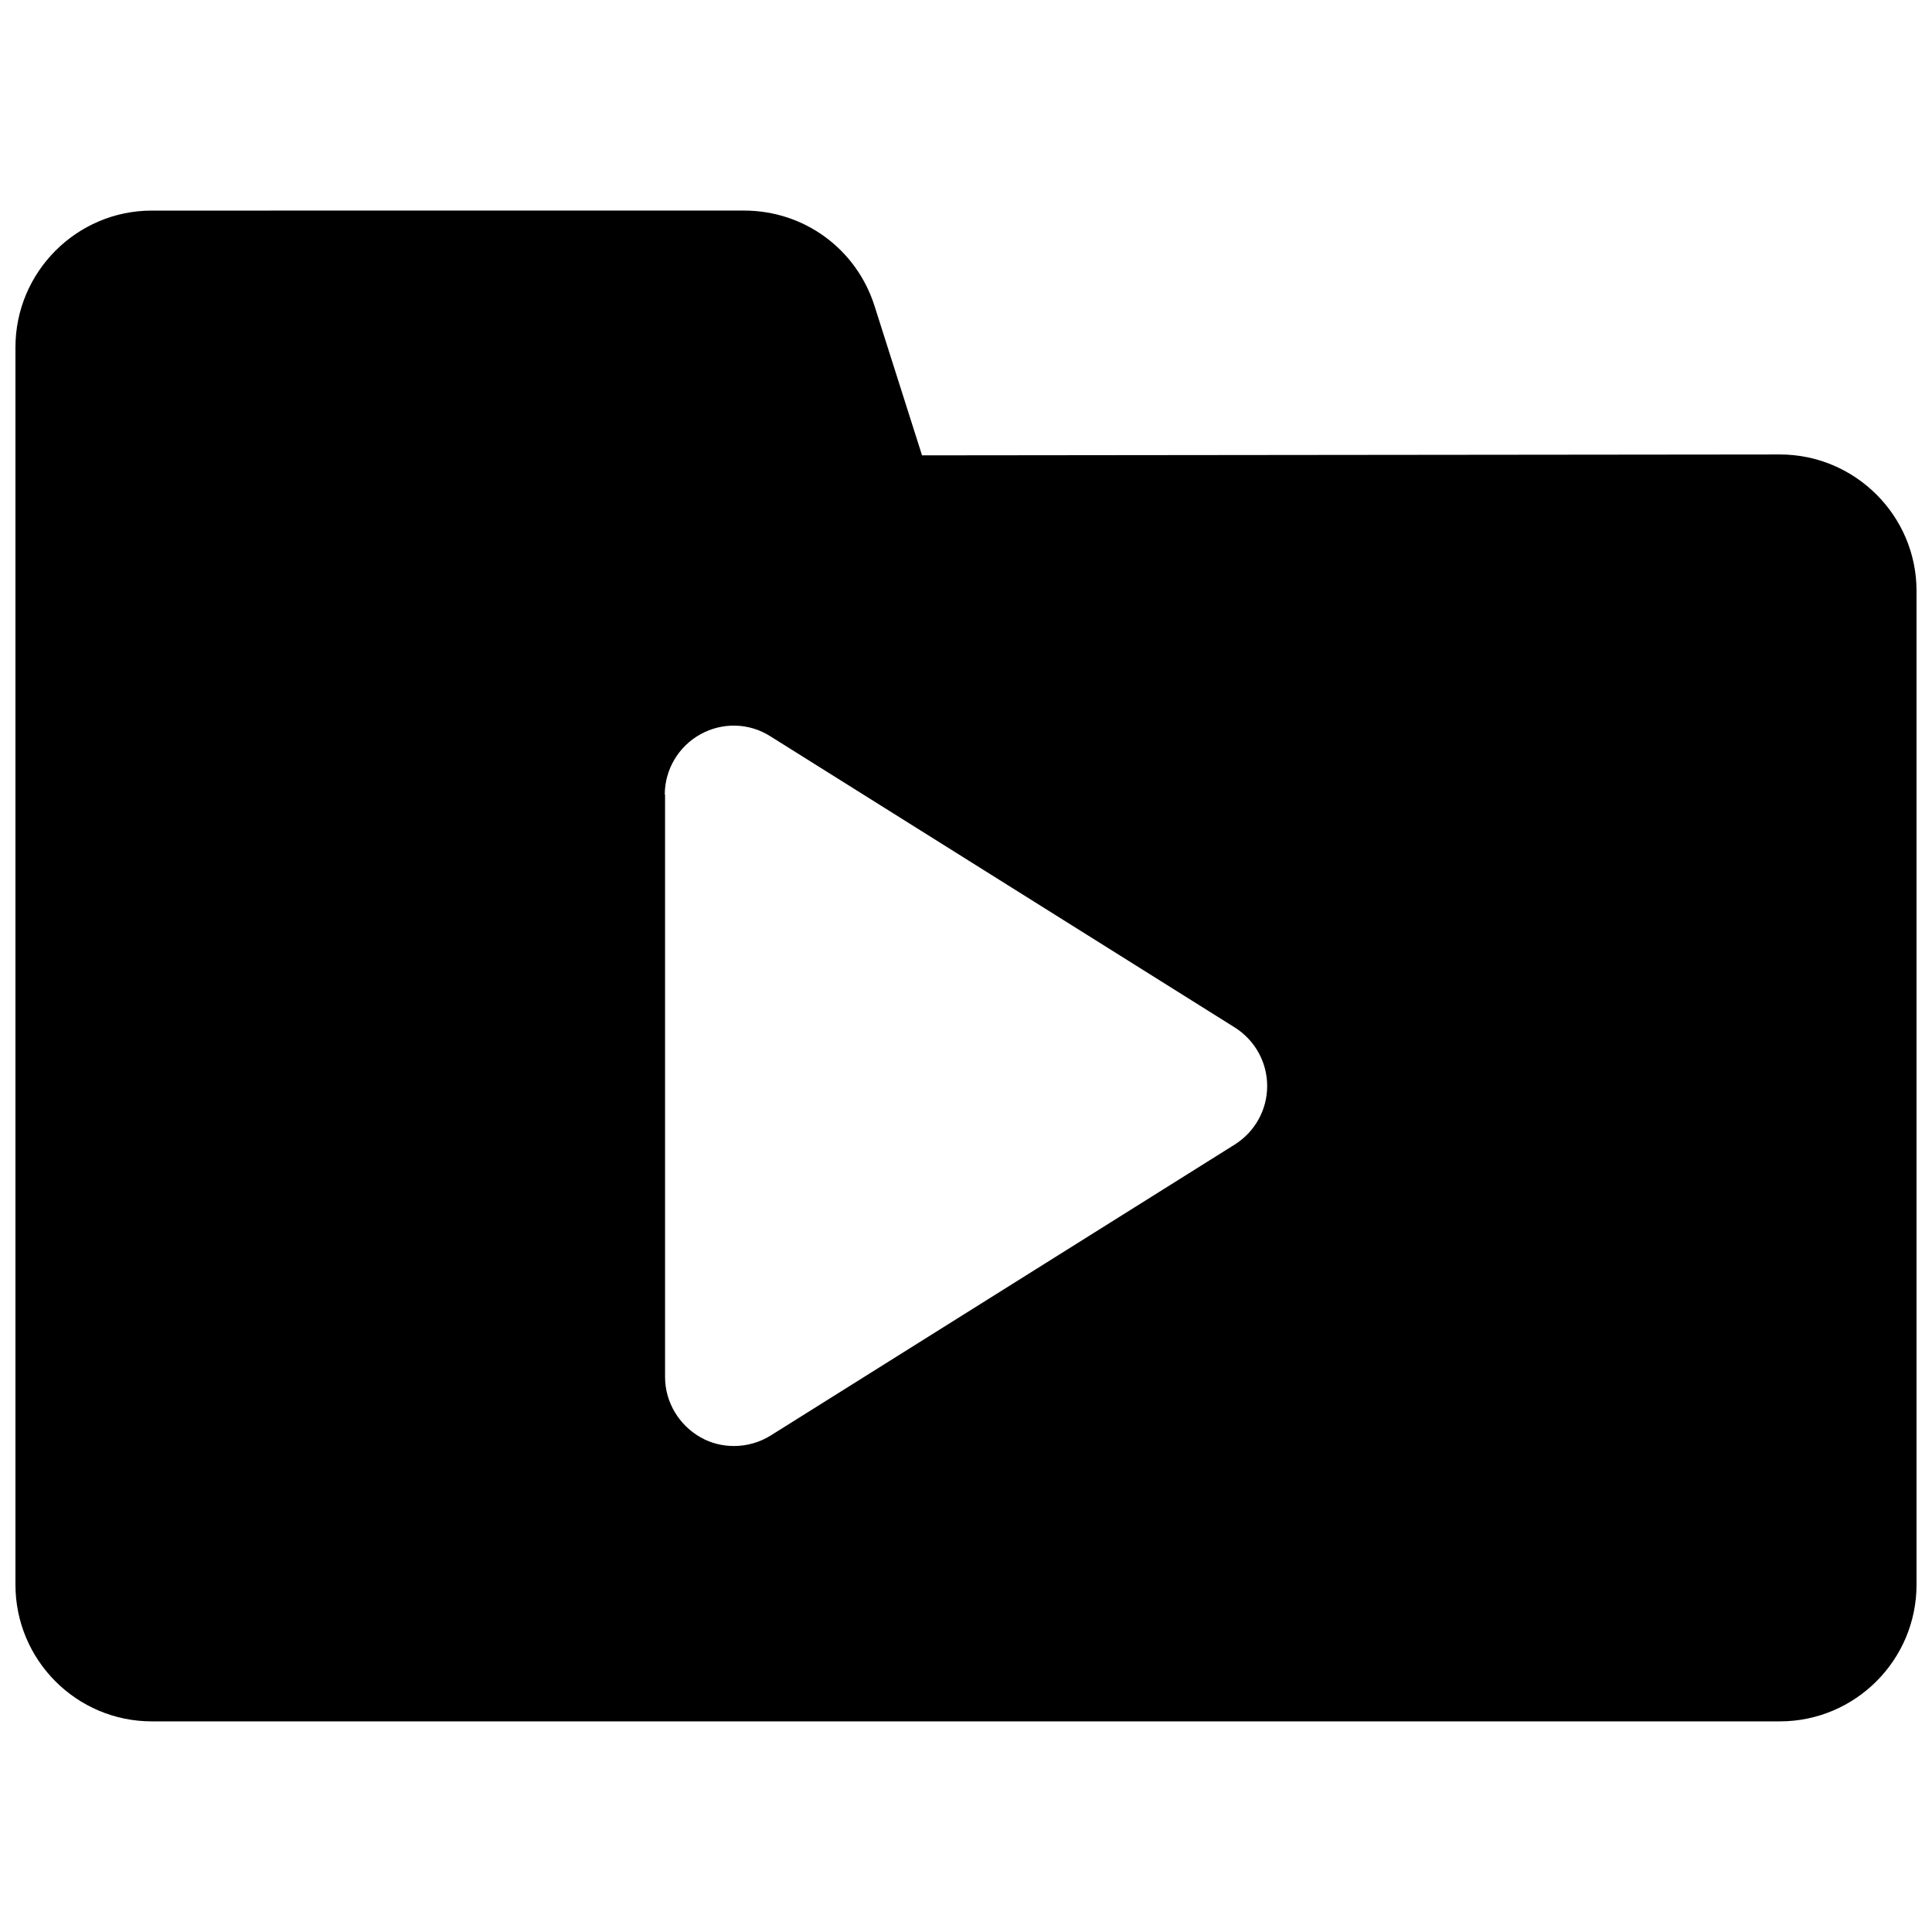 <?xml version="1.0" encoding="UTF-8"?>
<!-- Uploaded to: ICON Repo, www.svgrepo.com, Generator: ICON Repo Mixer Tools -->
<svg width="800px" height="800px" version="1.1" viewBox="144 144 512 512" xmlns="http://www.w3.org/2000/svg">
 <defs>
  <clipPath id="a">
   <path d="m148.09 199h503.81v402h-503.81z"/>
  </clipPath>
 </defs>
 <g clip-path="url(#a)">
  <path d="m615.69 264.44-227.34 0.234-12.594-39.598c-4.801-15.113-18.656-25.27-34.559-25.27l-156.97 0.004c-19.918 0-36.133 16.297-36.133 36.211v327.95c0 19.996 16.215 36.211 36.133 36.211h431.46c19.918 0 36.211-16.215 36.211-36.211v-263.4c0-19.914-16.293-36.133-36.211-36.133zm-295.52 90.137c0-6.613 3.621-12.754 9.445-15.98 5.824-3.227 12.91-3.07 18.578 0.551l123.04 77.145c5.352 3.387 8.582 9.211 8.582 15.508s-3.227 12.121-8.582 15.508l-123.04 77.145c-2.914 1.812-6.297 2.754-9.684 2.754-2.992 0-6.062-0.707-8.816-2.281-5.746-3.227-9.445-9.367-9.445-15.98v-154.37z"/>
 </g>
</svg>